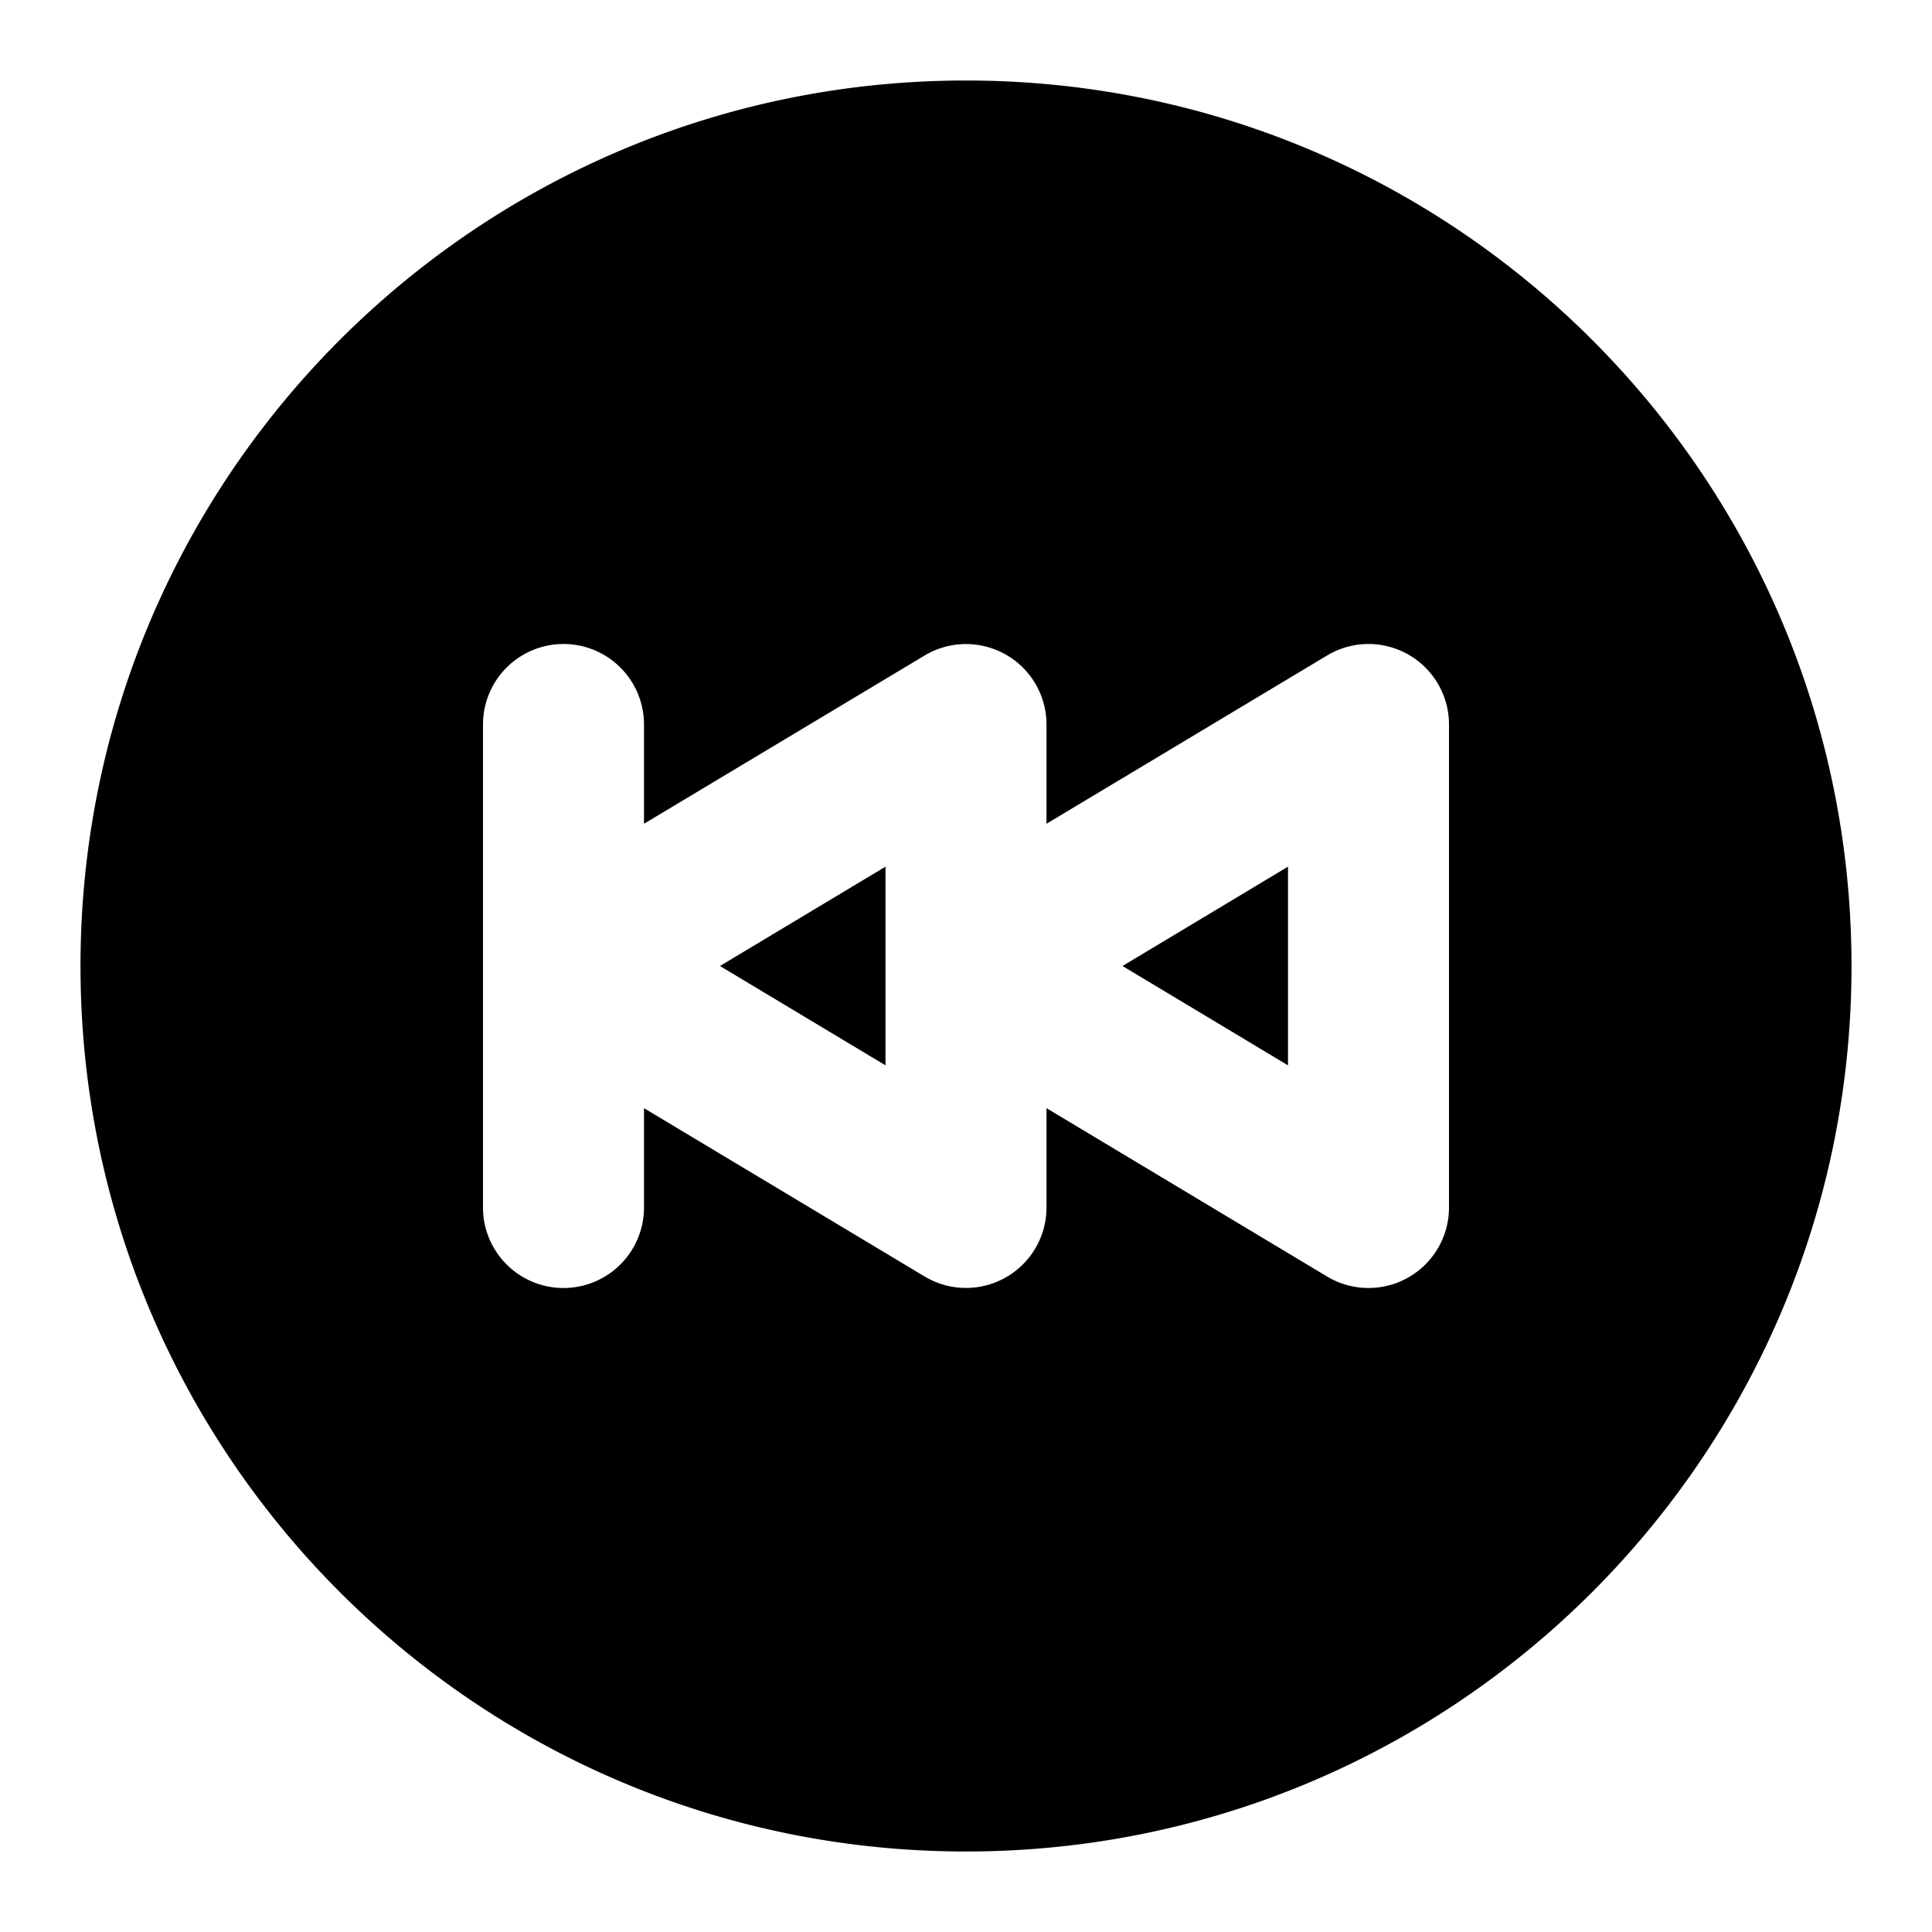 <?xml version="1.0" encoding="utf-8"?><!-- Скачано с сайта svg4.ru / Downloaded from svg4.ru -->
<svg width="800px" height="800px" viewBox="0 0 24 24" xmlns="http://www.w3.org/2000/svg" fill="none"><path fill="#000000" fill-rule="evenodd" d="M12 1c6.075 0 11 4.925 11 11s-4.925 11-11 11S1 18.075 1 12 5.925 1 12 1zm5.493 7.13a1 1 0 0 0-1.008.013L13 10.233V9a1 1 0 0 0-1.514-.857L8 10.233V9a1 1 0 0 0-2 0v6a1 1 0 1 0 2 0v-1.234l3.486 2.091A1 1 0 0 0 13 15v-1.234l3.485 2.091A1 1 0 0 0 18 15V9a1 1 0 0 0-.507-.87zM11 12v-1.234L8.944 12 11 13.234V12zm5 1.234L13.944 12 16 10.766v2.468z" clip-rule="evenodd"/></svg>